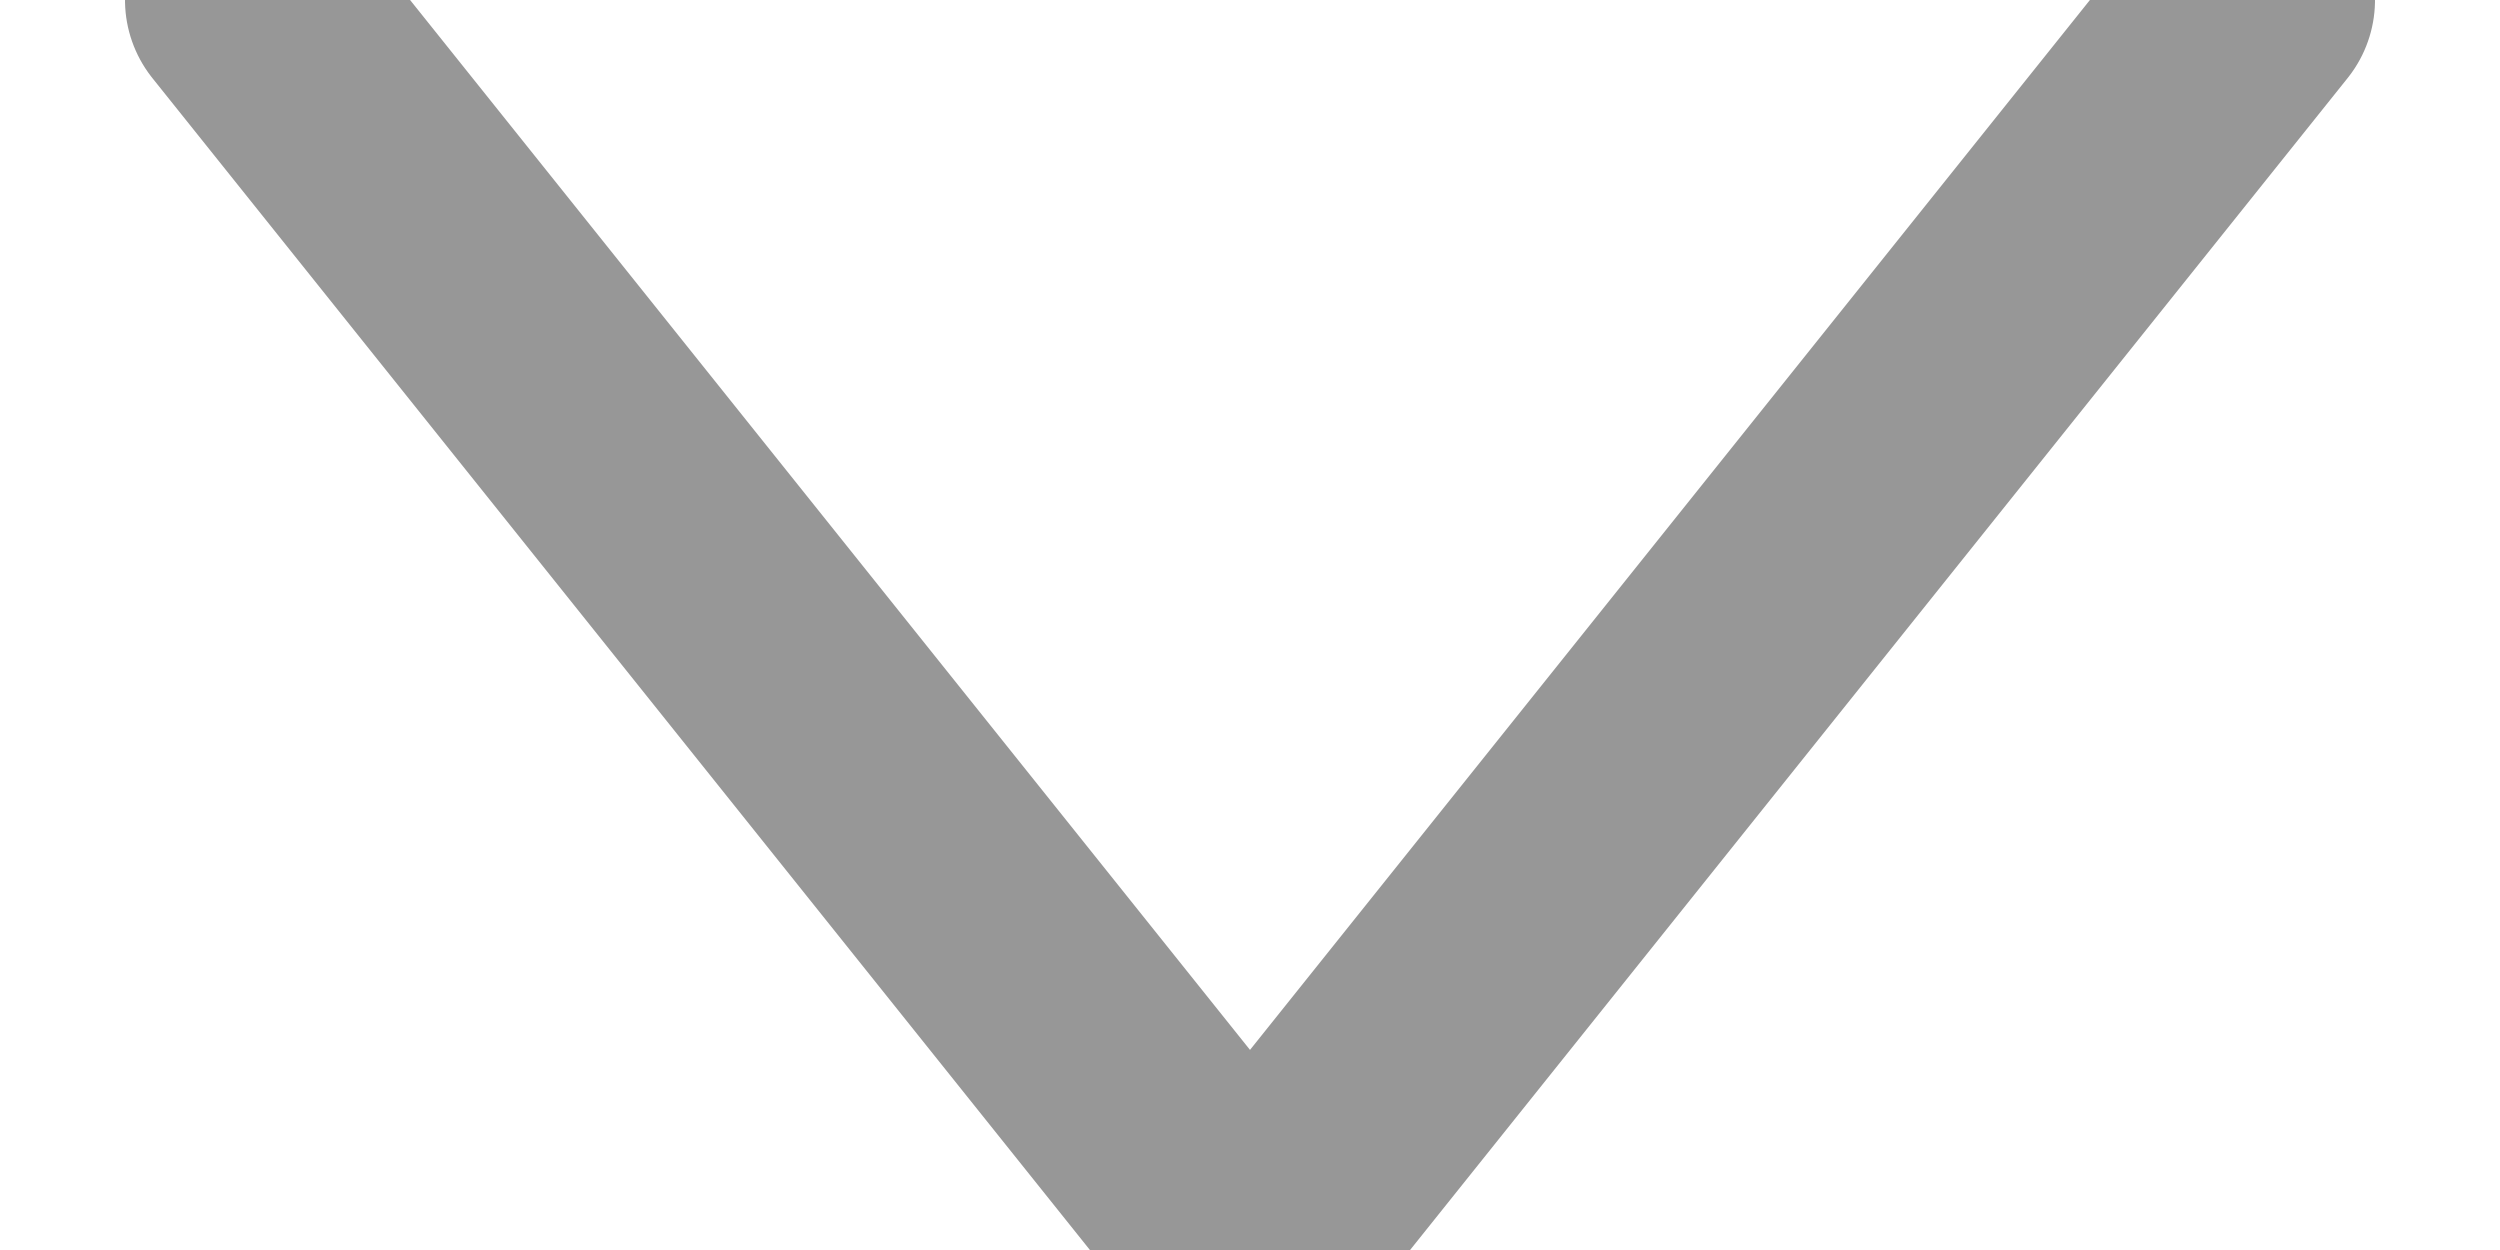 <?xml version="1.0" encoding="UTF-8"?>
<svg width="10px" height="5px" viewBox="0 0 10 5" version="1.1" xmlns="http://www.w3.org/2000/svg" xmlns:xlink="http://www.w3.org/1999/xlink">
    <!-- Generator: sketchtool 40.3 (33839) - http://www.bohemiancoding.com/sketch -->
    <title>D7D0860A-B43E-4532-B106-93B55B770500</title>
    <desc>Created with sketchtool.</desc>
    <defs></defs>
    <g id="API" stroke="none" stroke-width="1" fill="none" fill-rule="evenodd">
        <g transform="translate(-31, -140)" id="Navigation">
            <g transform="translate(0, 70)">
                <g id="arrow-down" transform="translate(31, 67)">
                    <rect id="Rectangle-7" x="0" y="0" width="10" height="10"></rect>
                    <polyline id="Line" stroke="#979797" stroke-linecap="round" stroke-linejoin="round" transform="translate(5, 5.5) rotate(90) translate(-5, -5.5) " points="2.5 1.5 7.5 5.5 2.5 9.5"></polyline>
                </g>
            </g>
        </g>
    </g>
</svg>